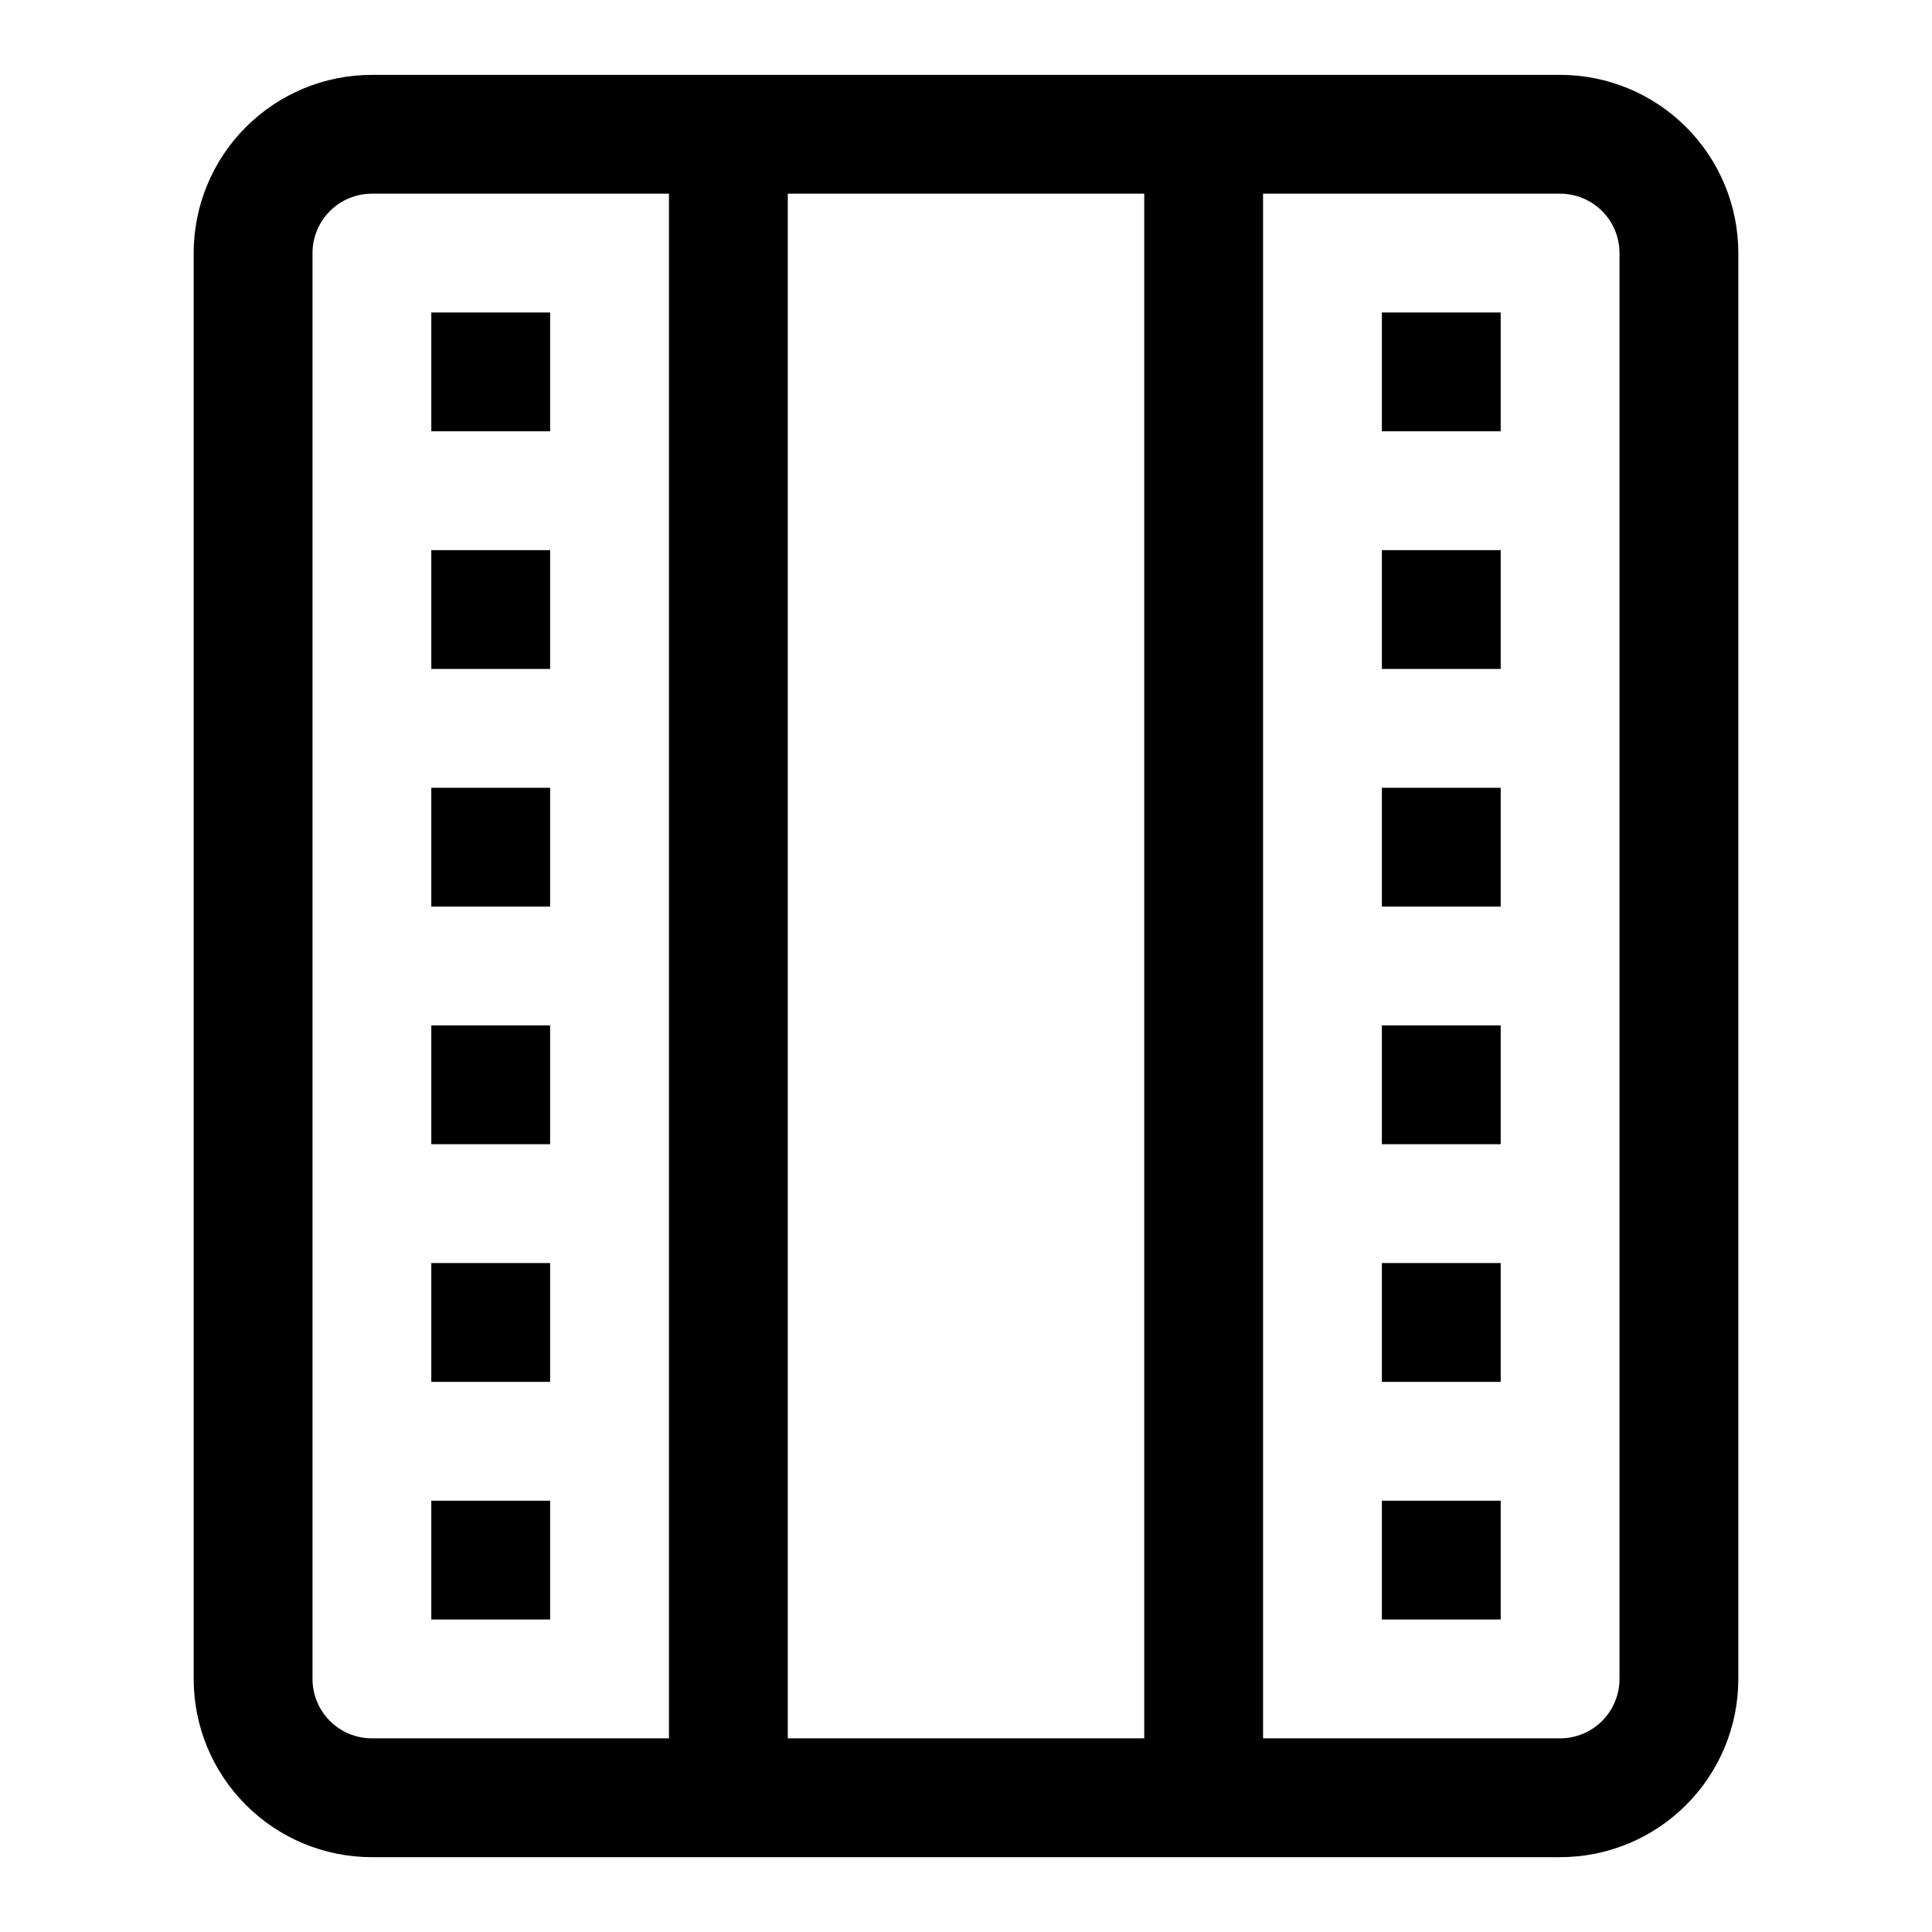 <?xml version="1.0" encoding="UTF-8"?>
<!-- Uploaded to: ICON Repo, www.iconrepo.com, Generator: ICON Repo Mixer Tools -->
<svg fill="#000000" width="800px" height="800px" version="1.1" viewBox="144 144 512 512" xmlns="http://www.w3.org/2000/svg">
 <g fill-rule="evenodd">
  <path d="m258.3 226.81h31.488v31.488h-31.488z"/>
  <path d="m510.21 226.81h31.488v31.488h-31.488z"/>
  <path d="m258.3 289.79h31.488v31.488h-31.488z"/>
  <path d="m510.21 289.79h31.488v31.488h-31.488z"/>
  <path d="m258.3 352.77h31.488v31.488h-31.488z"/>
  <path d="m510.21 352.77h31.488v31.488h-31.488z"/>
  <path d="m258.3 415.74h31.488v31.488h-31.488z"/>
  <path d="m510.21 415.74h31.488v31.488h-31.488z"/>
  <path d="m258.3 478.72h31.488v31.488h-31.488z"/>
  <path d="m510.21 478.72h31.488v31.488h-31.488z"/>
  <path d="m258.3 541.7h31.488v31.488h-31.488z"/>
  <path d="m510.21 541.7h31.488v31.488h-31.488z"/>
  <path d="m557.44 163.84h-314.88c-12.531 0-24.547 4.977-33.395 13.84-8.863 8.848-13.84 20.863-13.84 33.395v377.86c0 12.535 4.977 24.547 13.84 33.395 8.848 8.863 20.863 13.84 33.395 13.84h314.88c12.535 0 24.547-4.977 33.395-13.84 8.863-8.848 13.84-20.859 13.84-33.395v-377.86c0-12.531-4.977-24.547-13.84-33.395-8.848-8.863-20.859-13.84-33.395-13.84zm-78.719 31.488h78.719c4.172 0 8.188 1.656 11.133 4.613 2.961 2.945 4.613 6.961 4.613 11.133v377.86c0 4.172-1.652 8.188-4.613 11.133-2.945 2.961-6.961 4.613-11.133 4.613h-78.719zm-125.95 409.35h94.465v-409.35h-94.465zm-31.488-409.35v409.35h-78.719c-4.172 0-8.188-1.652-11.133-4.613-2.957-2.945-4.613-6.961-4.613-11.133v-377.86c0-4.172 1.656-8.188 4.613-11.133 2.945-2.957 6.961-4.613 11.133-4.613z"/>
 </g>
</svg>